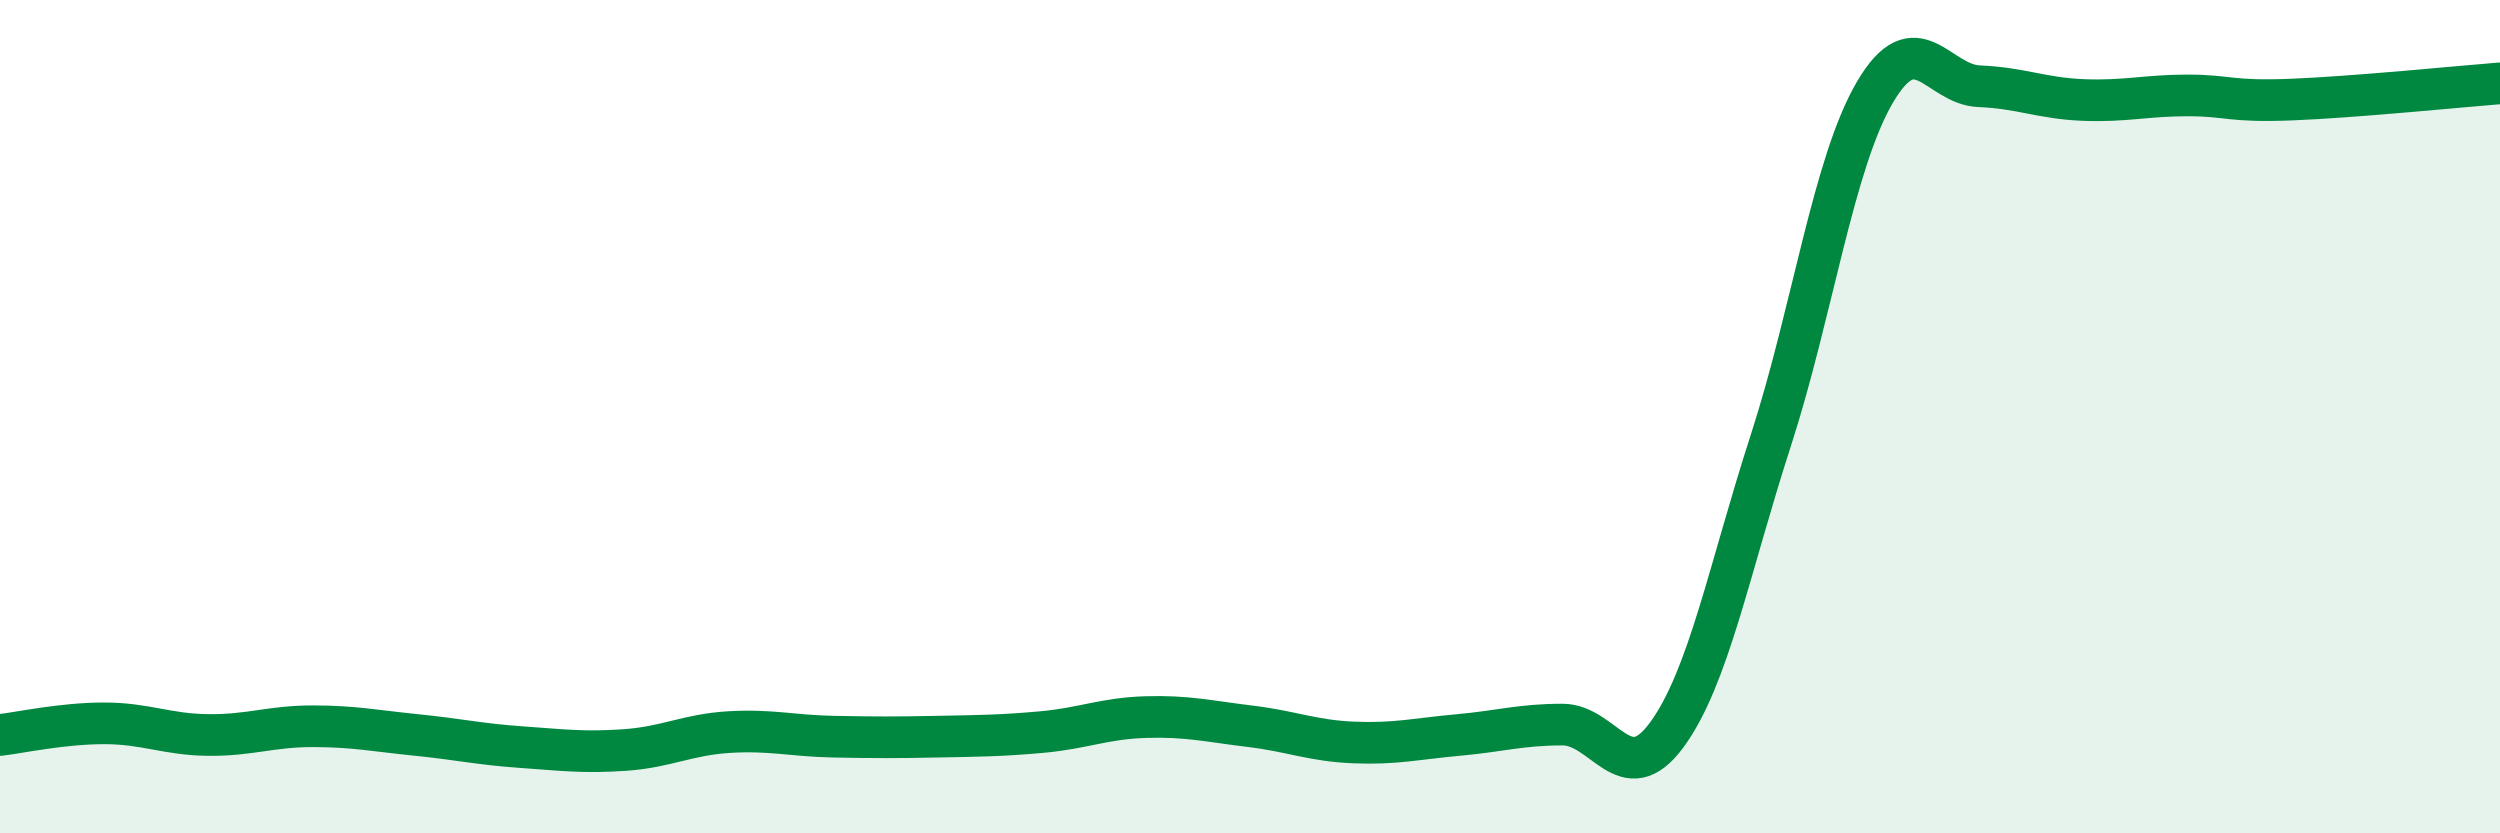 
    <svg width="60" height="20" viewBox="0 0 60 20" xmlns="http://www.w3.org/2000/svg">
      <path
        d="M 0,17.64 C 0.5,17.58 1.5,17.36 2.5,17.36 C 3.5,17.36 4,17.63 5,17.64 C 6,17.65 6.5,17.43 7.5,17.43 C 8.5,17.43 9,17.54 10,17.64 C 11,17.74 11.5,17.86 12.5,17.93 C 13.5,18 14,18.07 15,18 C 16,17.93 16.5,17.63 17.5,17.57 C 18.5,17.51 19,17.66 20,17.68 C 21,17.7 21.5,17.7 22.5,17.68 C 23.5,17.66 24,17.66 25,17.57 C 26,17.48 26.5,17.24 27.5,17.21 C 28.5,17.18 29,17.31 30,17.43 C 31,17.55 31.5,17.78 32.5,17.82 C 33.5,17.86 34,17.73 35,17.64 C 36,17.55 36.5,17.39 37.5,17.39 C 38.5,17.39 39,19 40,17.64 C 41,16.28 41.5,13.66 42.5,10.57 C 43.5,7.48 44,3.91 45,2.21 C 46,0.51 46.5,2.03 47.5,2.07 C 48.5,2.11 49,2.36 50,2.4 C 51,2.44 51.5,2.29 52.5,2.29 C 53.5,2.29 53.5,2.45 55,2.39 C 56.5,2.33 59,2.08 60,2L60 20L0 20Z"
        fill="#008740"
        opacity="0.1"
        stroke-linecap="round"
        stroke-linejoin="round"
      />
      <path
        d="M 0,17.64 C 0.5,17.58 1.5,17.36 2.5,17.36 C 3.5,17.36 4,17.63 5,17.64 C 6,17.65 6.5,17.43 7.5,17.43 C 8.5,17.43 9,17.54 10,17.64 C 11,17.74 11.5,17.86 12.5,17.93 C 13.5,18 14,18.07 15,18 C 16,17.93 16.5,17.63 17.5,17.57 C 18.5,17.51 19,17.66 20,17.68 C 21,17.7 21.5,17.7 22.5,17.68 C 23.5,17.66 24,17.66 25,17.57 C 26,17.48 26.5,17.24 27.5,17.21 C 28.5,17.18 29,17.31 30,17.43 C 31,17.55 31.5,17.78 32.5,17.82 C 33.5,17.86 34,17.73 35,17.64 C 36,17.55 36.5,17.39 37.5,17.39 C 38.5,17.39 39,19 40,17.64 C 41,16.28 41.5,13.66 42.5,10.57 C 43.5,7.48 44,3.91 45,2.21 C 46,0.51 46.5,2.03 47.5,2.07 C 48.5,2.11 49,2.36 50,2.4 C 51,2.44 51.5,2.29 52.5,2.29 C 53.5,2.29 53.5,2.45 55,2.39 C 56.5,2.33 59,2.08 60,2"
        stroke="#008740"
        stroke-width="1"
        fill="none"
        stroke-linecap="round"
        stroke-linejoin="round"
      />
    </svg>
  